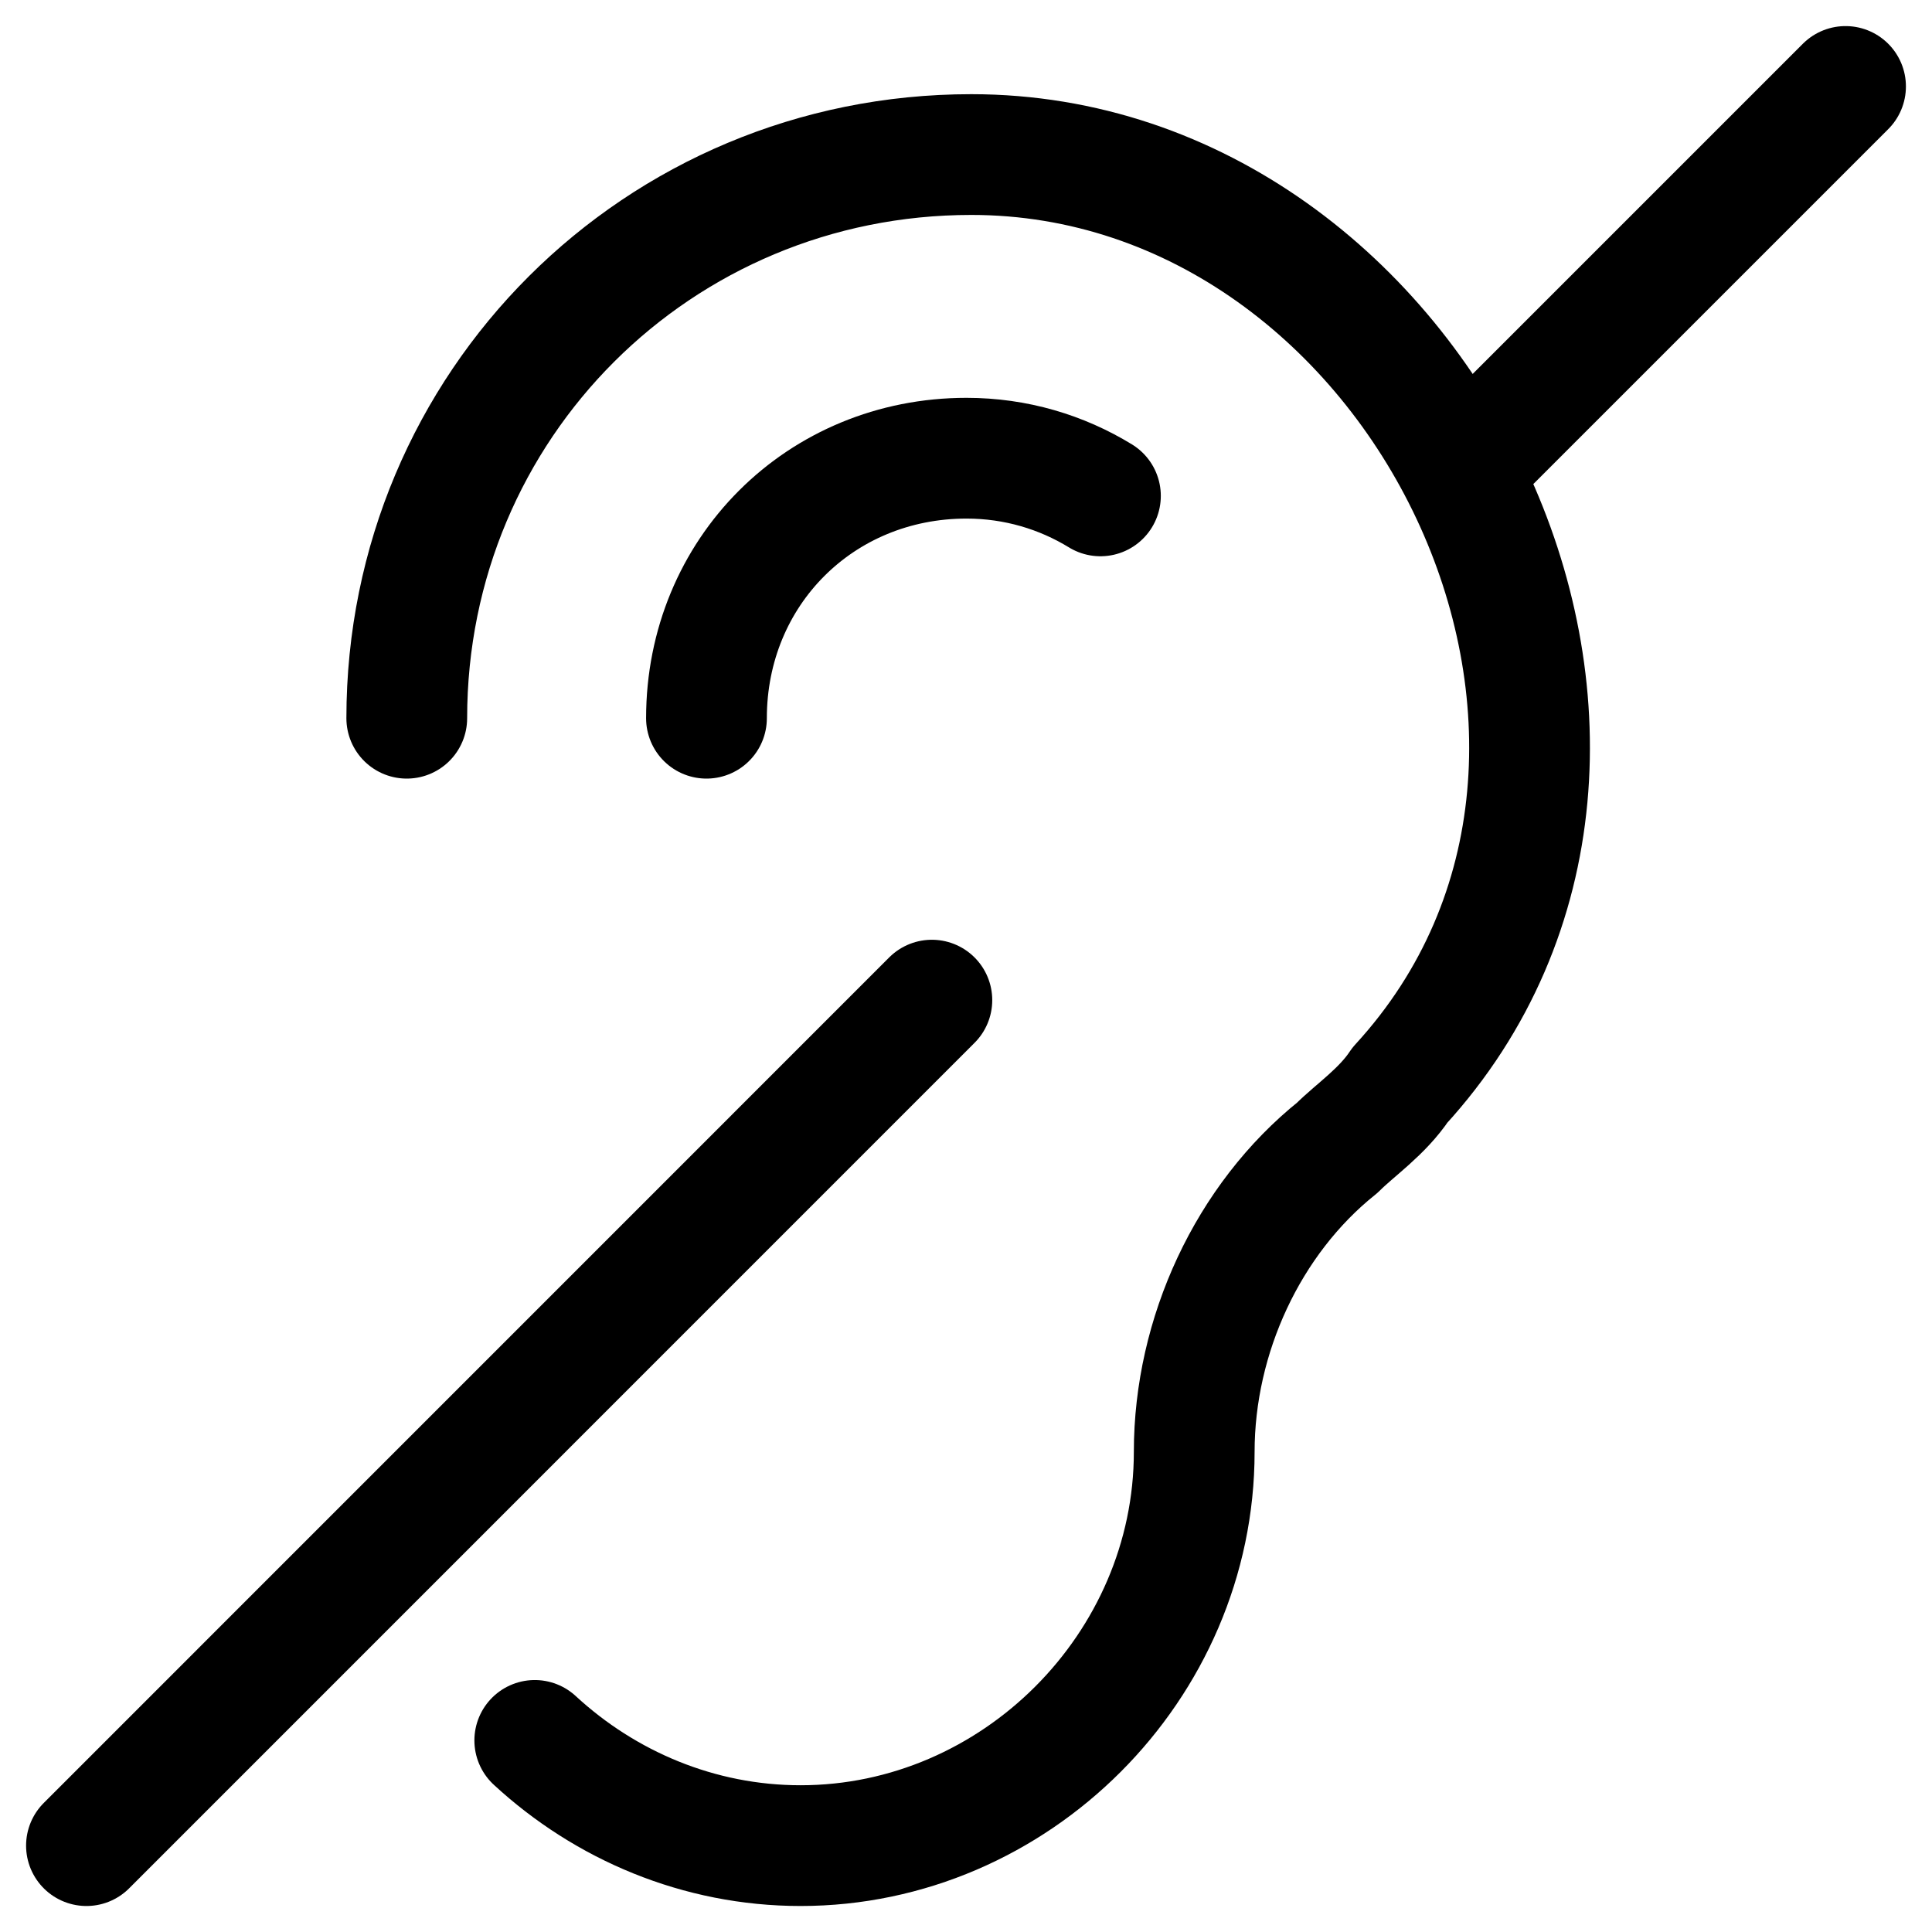 <svg xmlns="http://www.w3.org/2000/svg" fill="none" viewBox="0 0 24 24" id="Hearing-Disability--Streamline-Ultimate">
  <desc>
    Hearing Disability Streamline Icon: https://streamlinehq.com
  </desc>
  <path stroke="#000000" stroke-linecap="round" stroke-linejoin="round" stroke-miterlimit="10" d="M5.053 8.922c0 -3.89 3.122 -7.002 7.012 -7.002 5.606 0 9.178 7.361 5.326 11.559 -0.222 0.334 -0.556 0.556 -0.778 0.778 -1.111 0.889 -1.778 2.334 -1.778 3.779 0 2.667 -2.223 4.891 -4.89 4.891 -1.264 0 -2.427 -0.499 -3.302 -1.307" stroke-width="1.5"></path>
  <path stroke="#000000" stroke-linecap="round" stroke-linejoin="round" stroke-miterlimit="10" d="M8.776 8.922c0 -1.817 1.413 -3.23 3.23 -3.23 0.614 0 1.182 0.173 1.664 0.468" stroke-width="1.5"></path>
  <path stroke="#000000" stroke-linecap="round" stroke-linejoin="round" d="M1.074 22.927 11.576 12.424M22.926 1.074l-4.749 4.749" stroke-width="1.5"></path>
</svg>